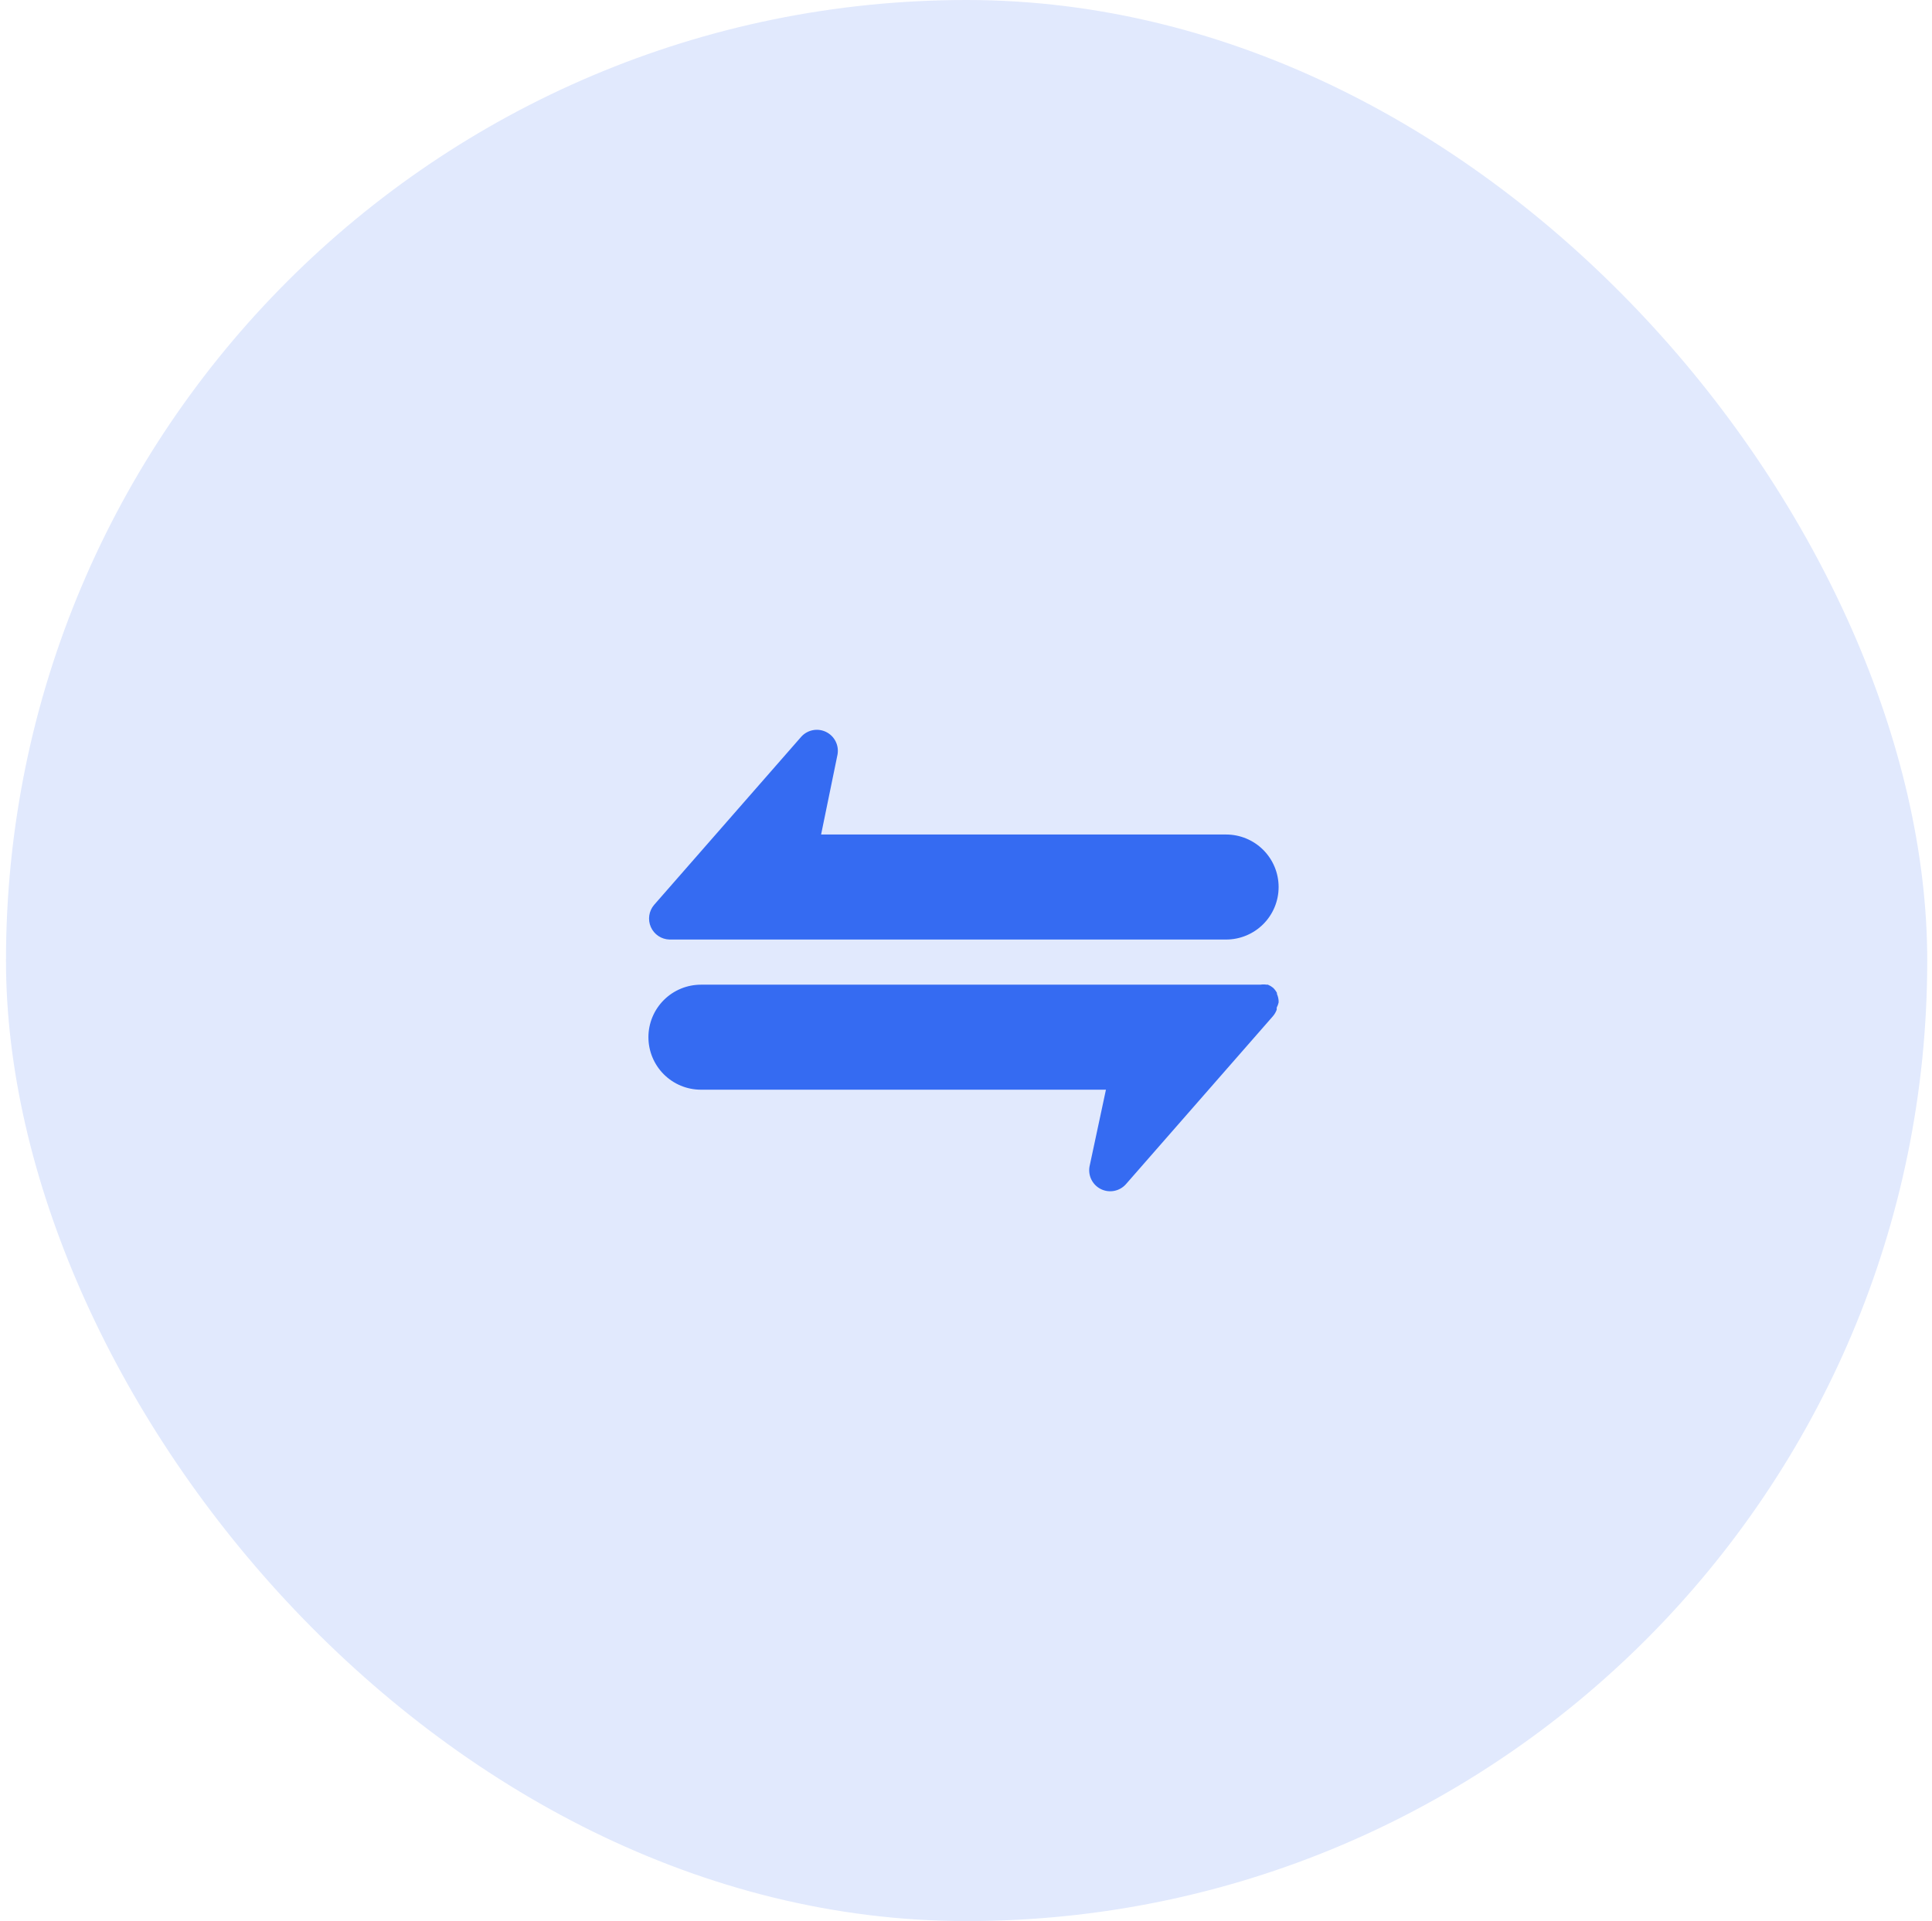 <svg width="180" height="179" viewBox="0 0 180 179" fill="none" xmlns="http://www.w3.org/2000/svg">
<rect x="0.557" width="179" height="179" rx="89.5" fill="#E1E9FD"/>
<path d="M62.37 87.543H114.233C115.531 87.543 116.776 87.027 117.693 86.11C118.611 85.192 119.126 83.948 119.126 82.65C119.126 81.353 118.611 80.108 117.693 79.19C116.776 78.273 115.531 77.757 114.233 77.757H76.5L78.027 70.32C78.106 69.9 78.046 69.465 77.854 69.082C77.663 68.699 77.351 68.389 76.967 68.201C76.583 68.012 76.147 67.954 75.727 68.037C75.307 68.119 74.925 68.337 74.641 68.657L60.941 84.314C60.701 84.594 60.545 84.937 60.492 85.302C60.438 85.668 60.489 86.041 60.638 86.379C60.788 86.716 61.029 87.005 61.336 87.211C61.642 87.417 62.001 87.532 62.37 87.543Z" fill="#356BF2"/>
<path d="M119.125 93.412C119.125 93.412 119.125 93.295 119.125 93.236C119.108 93.02 119.055 92.808 118.969 92.61V92.512C118.876 92.339 118.757 92.18 118.617 92.042C118.469 91.921 118.304 91.822 118.127 91.749H118.01C117.815 91.719 117.617 91.719 117.423 91.749H65.305C64.007 91.749 62.763 92.264 61.845 93.182C60.928 94.099 60.412 95.344 60.412 96.641C60.412 97.939 60.928 99.184 61.845 100.101C62.763 101.019 64.007 101.534 65.305 101.534H103.038L101.511 108.678C101.432 109.098 101.493 109.533 101.684 109.916C101.876 110.299 102.187 110.609 102.571 110.797C102.956 110.986 103.391 111.044 103.811 110.961C104.231 110.879 104.613 110.661 104.897 110.341L118.597 94.684C118.75 94.505 118.869 94.299 118.949 94.078V93.882C119.028 93.734 119.087 93.576 119.125 93.412Z" fill="#356BF2"/>
</svg>

